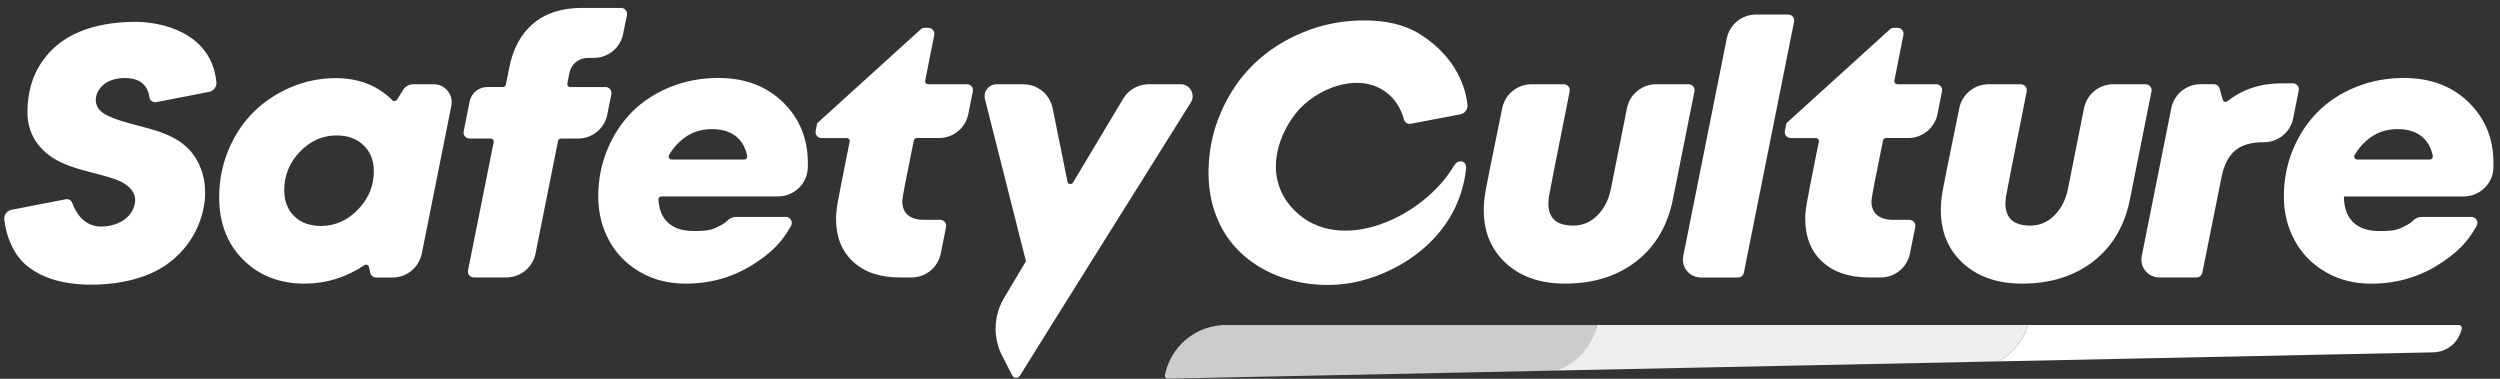 <svg width="198" height="30" viewBox="0 0 198 30" fill="none" xmlns="http://www.w3.org/2000/svg">
<rect x="0" y="0" width="198" height="30" fill="#333333" stroke="none"/>
<path d="M194.736 25.742H160.621C160.245 26.971 159.404 28.004 158.278 28.621L192.72 27.905C193.818 27.882 194.751 27.1 194.966 26.023C194.999 25.879 194.885 25.742 194.736 25.742Z" fill="white"/>
<path d="M160.621 25.742H126.481C126.481 25.747 126.481 25.751 126.479 25.756C126.098 27.466 124.287 28.687 123.276 29.346L142.422 28.949L158.278 28.621C159.383 28.016 160.238 26.996 160.621 25.742Z" fill="#EEEEEE"/>
<path d="M97.091 25.742C95.409 25.742 93.898 26.595 93.003 27.922C92.778 28.257 92.594 28.623 92.455 29.013C92.375 29.237 92.304 29.466 92.257 29.705C92.249 29.739 92.25 29.775 92.259 29.81C92.267 29.844 92.284 29.876 92.306 29.903C92.329 29.93 92.358 29.952 92.39 29.967C92.422 29.982 92.457 29.989 92.493 29.988L115.91 29.502L123.281 29.348C124.861 28.8 126.103 27.468 126.483 25.759C126.483 25.754 126.483 25.749 126.486 25.744H97.091V25.742Z" fill="#CCCCCC"/>
<path d="M195.513 8.098C194.198 6.816 192.491 6.176 190.386 6.176C189.021 6.176 187.746 6.419 186.561 6.903C185.375 7.388 184.369 8.046 183.545 8.882C182.718 9.718 182.069 10.71 181.594 11.865C181.119 13.018 180.881 14.246 180.881 15.547C180.881 16.829 181.167 17.996 181.738 19.047C182.31 20.098 183.127 20.931 184.187 21.545C185.247 22.159 186.447 22.466 187.784 22.466C189.758 22.466 191.536 21.966 193.119 20.964C194.481 20.102 195.417 19.241 196.153 17.88C196.323 17.566 196.094 17.181 195.738 17.181H191.792C191.534 17.181 191.296 17.292 191.114 17.474C190.873 17.715 190.63 17.826 190.223 18.027C189.683 18.294 189.085 18.298 188.447 18.298C187.543 18.298 186.851 18.067 186.372 17.606C185.892 17.146 185.647 16.463 185.637 15.559H195.117C196.366 15.559 197.419 14.586 197.476 13.336C197.483 13.2 197.485 13.062 197.483 12.928C197.485 10.989 196.829 9.381 195.513 8.098ZM192.446 12.635H186.69C186.506 12.635 186.393 12.432 186.487 12.274C186.827 11.702 187.25 11.237 187.758 10.876C188.367 10.441 189.076 10.226 189.888 10.226C190.71 10.226 191.362 10.432 191.846 10.843C192.269 11.201 192.545 11.702 192.677 12.347C192.708 12.496 192.597 12.635 192.446 12.635ZM56.887 6.174C55.522 6.174 54.246 6.417 53.061 6.901C51.875 7.385 50.869 8.044 50.045 8.88C49.218 9.716 48.569 10.708 48.094 11.863C47.62 13.015 47.381 14.243 47.381 15.544C47.381 16.827 47.667 17.994 48.238 19.044C48.81 20.095 49.627 20.929 50.687 21.543C51.748 22.157 52.947 22.464 54.284 22.464C56.258 22.464 58.037 21.963 59.619 20.962C60.982 20.1 61.917 19.238 62.654 17.878C62.824 17.564 62.595 17.179 62.238 17.179H58.292C58.034 17.179 57.796 17.29 57.614 17.472C57.373 17.712 57.13 17.823 56.724 18.024C56.183 18.291 55.585 18.296 54.948 18.296C54.043 18.296 53.351 18.064 52.872 17.604C52.437 17.188 52.197 16.591 52.147 15.811C52.145 15.779 52.149 15.746 52.16 15.716C52.171 15.685 52.188 15.657 52.21 15.633C52.232 15.609 52.259 15.59 52.288 15.577C52.318 15.563 52.35 15.557 52.383 15.556H61.617C62.866 15.556 63.919 14.583 63.976 13.334C63.983 13.197 63.986 13.06 63.983 12.925C63.983 10.989 63.327 9.378 62.011 8.096C60.701 6.816 58.991 6.174 56.887 6.174ZM58.946 12.635H53.191C53.007 12.635 52.893 12.432 52.988 12.274C53.328 11.702 53.75 11.237 54.258 10.876C54.867 10.441 55.576 10.226 56.388 10.226C57.21 10.226 57.862 10.432 58.346 10.843C58.769 11.201 59.045 11.702 59.177 12.347C59.208 12.496 59.097 12.635 58.946 12.635ZM48.097 9.076L48.42 7.458C48.479 7.166 48.255 6.894 47.957 6.894H45.166C45.017 6.894 44.906 6.759 44.934 6.613L45.076 5.869C45.149 5.472 45.324 5.158 45.603 4.929C45.879 4.698 46.222 4.584 46.628 4.584H47.036C48.16 4.584 49.129 3.793 49.351 2.693L49.655 1.193C49.714 0.9 49.49 0.626 49.193 0.626H46.103C44.507 0.626 43.22 1.037 42.242 1.857C41.265 2.678 40.627 3.85 40.332 5.371L40.065 6.703C40.044 6.814 39.947 6.892 39.833 6.892H38.587C37.911 6.892 37.33 7.369 37.198 8.03L36.723 10.408C36.664 10.701 36.889 10.973 37.186 10.973H38.867C39.016 10.973 39.127 11.109 39.099 11.256L37.068 21.408C37.009 21.701 37.233 21.973 37.531 21.973H40.098C41.224 21.973 42.193 21.179 42.415 20.074L44.198 11.161C44.219 11.05 44.316 10.973 44.429 10.973H45.787C46.907 10.975 47.877 10.181 48.097 9.076ZM141.628 1.151H139.076C137.949 1.151 136.981 1.944 136.759 3.049L133.313 20.282C133.138 21.158 133.809 21.978 134.702 21.978H137.651C137.761 21.977 137.867 21.94 137.951 21.87C138.035 21.801 138.093 21.704 138.114 21.597L142.091 1.717C142.15 1.424 141.926 1.151 141.628 1.151ZM153.347 6.672H150.265C150.23 6.672 150.196 6.664 150.164 6.649C150.133 6.634 150.105 6.613 150.083 6.586C150.061 6.559 150.045 6.528 150.036 6.494C150.028 6.46 150.027 6.425 150.033 6.391L150.751 2.768C150.808 2.475 150.586 2.204 150.288 2.204H149.993C149.875 2.204 149.762 2.246 149.677 2.327L141.482 9.759L141.359 10.37C141.3 10.663 141.525 10.935 141.822 10.935H143.822C143.971 10.935 144.085 11.069 144.054 11.216C143.969 11.638 143.863 12.163 143.737 12.789C143.404 14.458 143.194 15.544 143.107 16.048C143.019 16.551 142.975 16.978 142.975 17.328C142.975 18.759 143.423 19.89 144.323 20.724C145.223 21.56 146.46 21.975 148.038 21.975H148.952C150.078 21.975 151.047 21.182 151.269 20.076L151.689 17.975C151.748 17.682 151.524 17.41 151.226 17.41H149.934C149.382 17.41 148.957 17.283 148.661 17.03C148.366 16.777 148.217 16.409 148.217 15.93C148.217 15.703 148.522 14.102 149.134 11.124C149.157 11.013 149.254 10.932 149.365 10.932H151.134C152.26 10.932 153.231 10.136 153.451 9.029L153.807 7.234C153.869 6.944 153.644 6.672 153.347 6.672ZM76.587 6.672H73.505C73.471 6.672 73.436 6.664 73.405 6.649C73.373 6.634 73.346 6.613 73.323 6.586C73.301 6.559 73.285 6.528 73.277 6.494C73.268 6.46 73.267 6.425 73.274 6.391L73.992 2.768C74.051 2.475 73.826 2.204 73.529 2.204H73.234C73.116 2.204 73.002 2.246 72.917 2.327L64.722 9.759L64.6 10.37C64.541 10.663 64.765 10.935 65.063 10.935H67.063C67.212 10.935 67.325 11.069 67.294 11.216C67.209 11.638 67.103 12.163 66.978 12.789C66.645 14.458 66.435 15.544 66.347 16.048C66.26 16.551 66.215 16.978 66.215 17.328C66.215 18.759 66.664 19.89 67.564 20.724C68.463 21.56 69.701 21.975 71.278 21.975H72.192C73.319 21.975 74.287 21.182 74.509 20.076L74.929 17.975C74.988 17.682 74.764 17.41 74.466 17.41H73.175C72.622 17.41 72.197 17.283 71.902 17.03C71.607 16.777 71.458 16.409 71.458 15.93C71.458 15.703 71.763 14.102 72.374 11.124C72.398 11.013 72.495 10.932 72.606 10.932H74.374C75.501 10.932 76.472 10.136 76.691 9.029L77.048 7.234C77.109 6.944 76.885 6.672 76.587 6.672ZM169.935 6.672H167.37C166.244 6.672 165.273 7.468 165.053 8.573L163.785 14.947C163.61 15.814 163.251 16.517 162.713 17.058C162.175 17.599 161.535 17.868 160.795 17.868C159.485 17.868 158.83 17.283 158.83 16.111C158.83 15.965 158.845 15.783 158.873 15.57C158.918 15.275 159.466 12.498 160.517 7.239C160.576 6.946 160.351 6.674 160.054 6.674H157.491C156.947 6.674 156.42 6.862 155.998 7.206C155.576 7.549 155.286 8.028 155.177 8.561C155.071 9.081 154.955 9.645 154.832 10.257C154.296 12.859 153.977 14.454 153.871 15.044C153.765 15.634 153.713 16.166 153.713 16.636C153.713 18.369 154.299 19.774 155.47 20.849C156.641 21.923 158.2 22.462 160.146 22.462C162.396 22.462 164.279 21.874 165.793 20.698C167.306 19.521 168.275 17.878 168.697 15.764L170.398 7.239C170.412 7.17 170.41 7.099 170.393 7.031C170.377 6.963 170.345 6.9 170.301 6.846C170.256 6.791 170.201 6.748 170.137 6.718C170.074 6.688 170.005 6.672 169.935 6.672ZM133.736 6.672H131.171C130.045 6.672 129.074 7.468 128.854 8.573L127.586 14.947C127.412 15.814 127.053 16.517 126.514 17.058C125.976 17.599 125.336 17.868 124.596 17.868C123.286 17.868 122.632 17.283 122.632 16.111C122.632 15.965 122.646 15.783 122.674 15.57C122.719 15.275 123.267 12.498 124.318 7.239C124.377 6.946 124.153 6.674 123.855 6.674H121.293C120.749 6.674 120.221 6.862 119.799 7.206C119.378 7.549 119.088 8.028 118.978 8.561C118.872 9.081 118.756 9.645 118.633 10.257C118.097 12.859 117.779 14.454 117.672 15.044C117.566 15.634 117.514 16.166 117.514 16.636C117.514 18.369 118.1 19.774 119.271 20.849C120.442 21.923 122.001 22.462 123.947 22.462C126.198 22.462 128.08 21.874 129.594 20.698C131.107 19.521 132.076 17.878 132.498 15.764L134.199 7.239C134.213 7.17 134.211 7.099 134.195 7.031C134.178 6.963 134.146 6.9 134.102 6.846C134.058 6.791 134.002 6.748 133.938 6.718C133.875 6.688 133.806 6.672 133.736 6.672ZM181.622 9.364L182.059 7.166C182.118 6.873 181.894 6.601 181.596 6.601H180.692C179.029 6.601 177.603 7.073 176.41 8.02C176.28 8.124 176.084 8.056 176.04 7.895L175.792 7.014C175.764 6.915 175.704 6.828 175.622 6.765C175.539 6.703 175.439 6.67 175.336 6.67H174.282C173.156 6.67 172.188 7.465 171.966 8.568L169.625 20.28C169.451 21.156 170.121 21.975 171.014 21.975H173.964C174.073 21.975 174.179 21.937 174.263 21.868C174.348 21.799 174.405 21.702 174.427 21.595L175.969 13.908C176.181 12.975 176.545 12.302 177.062 11.889C177.579 11.473 178.307 11.265 179.249 11.265H179.303C180.432 11.265 181.403 10.469 181.622 9.364ZM10.752 1.731C9.045 1.731 7.557 1.994 6.289 2.52C5.021 3.047 4.017 3.857 3.28 4.955C2.541 6.053 2.173 7.376 2.173 8.927C2.173 10.847 3.354 12.234 5.07 12.968C6.362 13.521 7.775 13.726 9.102 14.189C10.202 14.572 11.107 15.365 10.523 16.598C10.084 17.524 8.986 17.946 8.015 17.946C6.584 17.946 5.958 16.723 5.729 16.083C5.691 15.977 5.616 15.889 5.518 15.834C5.42 15.779 5.306 15.761 5.196 15.783L0.907 16.617C0.541 16.688 0.295 17.028 0.338 17.396C0.489 18.733 1.086 20.209 2.14 21.056C3.37 22.048 5.056 22.544 7.198 22.544C8.96 22.544 10.516 22.259 11.87 21.687C14.252 20.679 15.936 18.459 16.215 15.875C16.34 14.718 16.116 13.535 15.525 12.564C15.21 12.045 14.79 11.597 14.29 11.251C12.734 10.177 10.769 10.044 9.04 9.378C8.514 9.175 7.857 8.904 7.656 8.325C7.399 7.581 7.89 6.807 8.549 6.471C9.123 6.178 9.94 6.108 10.564 6.249C11.317 6.419 11.756 6.993 11.832 7.692C11.86 7.959 12.125 8.136 12.389 8.087L16.567 7.274C16.928 7.203 17.174 6.87 17.138 6.504C16.735 2.497 12.663 1.731 10.752 1.731ZM93.511 6.672H90.979C90.148 6.672 89.378 7.109 88.953 7.822L84.98 14.461C84.964 14.486 84.945 14.508 84.924 14.524C84.794 14.628 84.584 14.569 84.546 14.387L83.367 8.566C83.259 8.032 82.97 7.552 82.548 7.207C82.126 6.862 81.598 6.674 81.053 6.674H78.925C78.309 6.674 77.858 7.253 78.009 7.85L81.254 20.688L80.616 21.76L79.516 23.607C79.244 24.063 79.052 24.562 78.947 25.083C78.921 25.213 78.902 25.343 78.885 25.473C78.8 26.198 78.88 26.937 79.133 27.634C79.199 27.818 79.279 28.002 79.372 28.179L79.662 28.746L80.17 29.735C80.281 29.95 80.562 29.983 80.722 29.823C80.741 29.804 80.76 29.785 80.774 29.759L81.384 28.781L82.061 27.693L83.448 25.47L83.691 25.081L83.854 24.819L85.054 22.903L88.858 16.829L94.314 8.117C94.706 7.489 94.252 6.672 93.511 6.672ZM109.992 7.475C110.571 7.983 110.97 8.644 111.19 9.456C111.256 9.697 111.49 9.851 111.735 9.803L115.653 9.057C116.019 8.989 116.267 8.649 116.225 8.28C116.092 7.104 115.452 4.601 112.491 2.723C111.204 1.909 109.676 1.616 108.042 1.616C106.353 1.616 104.747 1.927 103.226 2.551C101.705 3.174 100.395 4.018 99.296 5.083C98.198 6.148 97.327 7.43 96.682 8.93C96.035 10.429 95.714 12.019 95.714 13.698C95.714 15.339 96.08 16.822 96.814 18.147C98.883 21.881 103.687 23.217 107.635 22.277C111.017 21.472 115.511 18.712 116.114 13.372C116.189 12.708 115.485 12.564 115.159 13.119C112.753 17.209 106.145 20.256 102.551 16.695C100.128 14.293 101.002 11.046 102.61 8.996C104.204 6.955 107.803 5.56 109.992 7.475ZM34.355 6.672H32.732C32.406 6.672 32.104 6.84 31.931 7.116L31.443 7.898C31.36 8.028 31.18 8.044 31.072 7.935C29.903 6.771 28.408 6.188 26.59 6.188C25.361 6.188 24.185 6.426 23.061 6.901C21.935 7.376 20.952 8.025 20.114 8.845C19.273 9.666 18.605 10.665 18.107 11.846C17.608 13.027 17.36 14.286 17.36 15.625C17.36 17.663 17.993 19.314 19.264 20.572C20.532 21.831 22.145 22.462 24.1 22.462C25.82 22.462 27.407 21.975 28.859 21.005C28.998 20.91 29.19 20.983 29.225 21.149L29.322 21.602C29.369 21.819 29.56 21.978 29.785 21.978H31.091C32.217 21.978 33.185 21.182 33.407 20.079L35.748 8.368C35.92 7.489 35.249 6.672 34.355 6.672ZM28.356 16.593C27.52 17.46 26.54 17.894 25.416 17.894C24.53 17.894 23.824 17.637 23.3 17.12C22.773 16.602 22.511 15.92 22.511 15.072C22.511 13.901 22.924 12.883 23.748 12.021C24.575 11.159 25.546 10.727 26.66 10.727C27.546 10.727 28.259 10.987 28.798 11.508C29.338 12.03 29.608 12.715 29.608 13.563C29.608 14.716 29.19 15.726 28.356 16.593Z" fill="white"/>
</svg>
